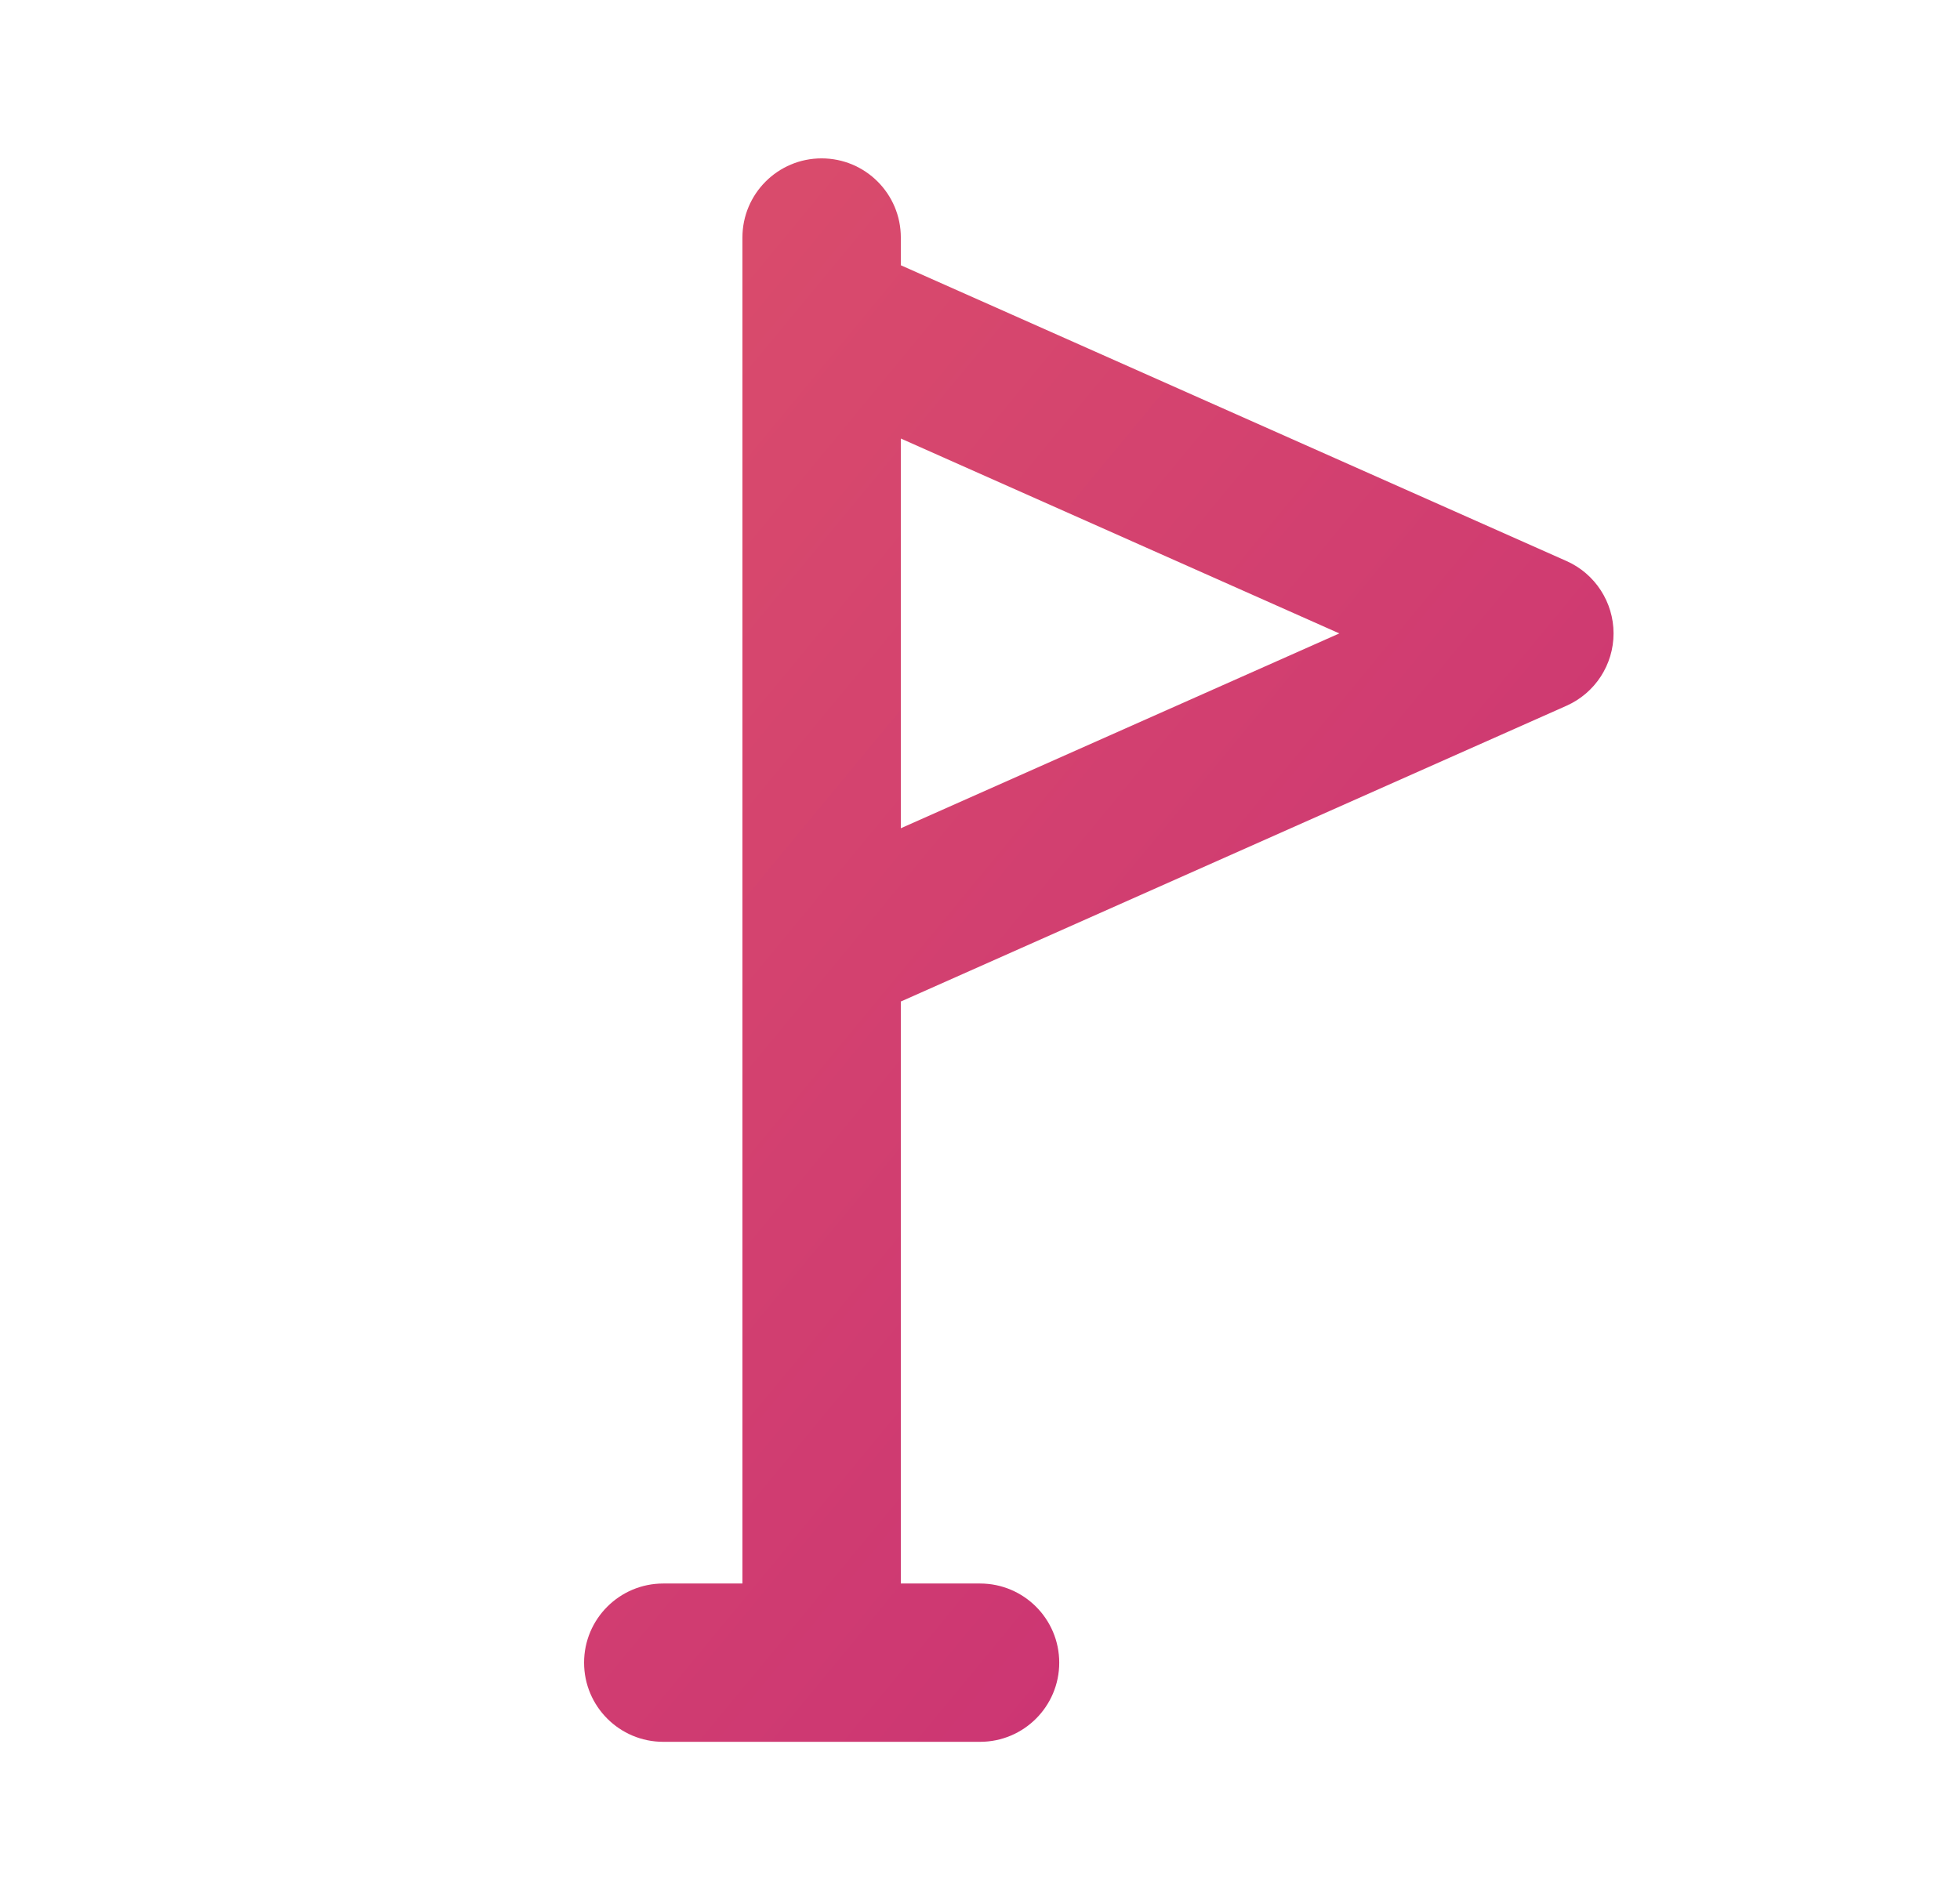 <svg xmlns="http://www.w3.org/2000/svg" width="33" height="32" viewBox="0 0 33 32" fill="none"><g clip-path="url(#clip0_609_77613)"><path fill-rule="evenodd" clip-rule="evenodd" d="M13.833 2.667C14.57 2.667 15.167 3.264 15.167 4V4.467L26.375 9.448C26.856 9.662 27.167 10.14 27.167 10.667C27.167 11.194 26.856 11.671 26.375 11.885L15.167 16.866V26.667H16.501C17.237 26.667 17.834 27.264 17.834 28C17.834 28.736 17.237 29.333 16.501 29.333H13.833H11.167C10.431 29.333 9.834 28.736 9.834 28C9.834 27.264 10.431 26.667 11.167 26.667H12.5V16.03C12.5 16.011 12.5 15.991 12.5 15.971V5.362C12.5 5.343 12.5 5.323 12.5 5.303V4C12.5 3.264 13.097 2.667 13.833 2.667ZM15.167 7.385V13.948L22.55 10.667L15.167 7.385Z" fill="url(#paint0_linear_609_77613)"></path></g><defs><linearGradient id="paint0_linear_609_77613" x1="-3.574" y1="-22.09" x2="52.129" y2="23.927" gradientUnits="userSpaceOnUse"><stop stop-color="#EC6A62"></stop><stop offset="1" stop-color="#BD1D7B"></stop></linearGradient><clipPath id="clip0_609_77613"><rect width="32" height="32" fill="white" transform="translate(0.5)"></rect></clipPath></defs></svg>